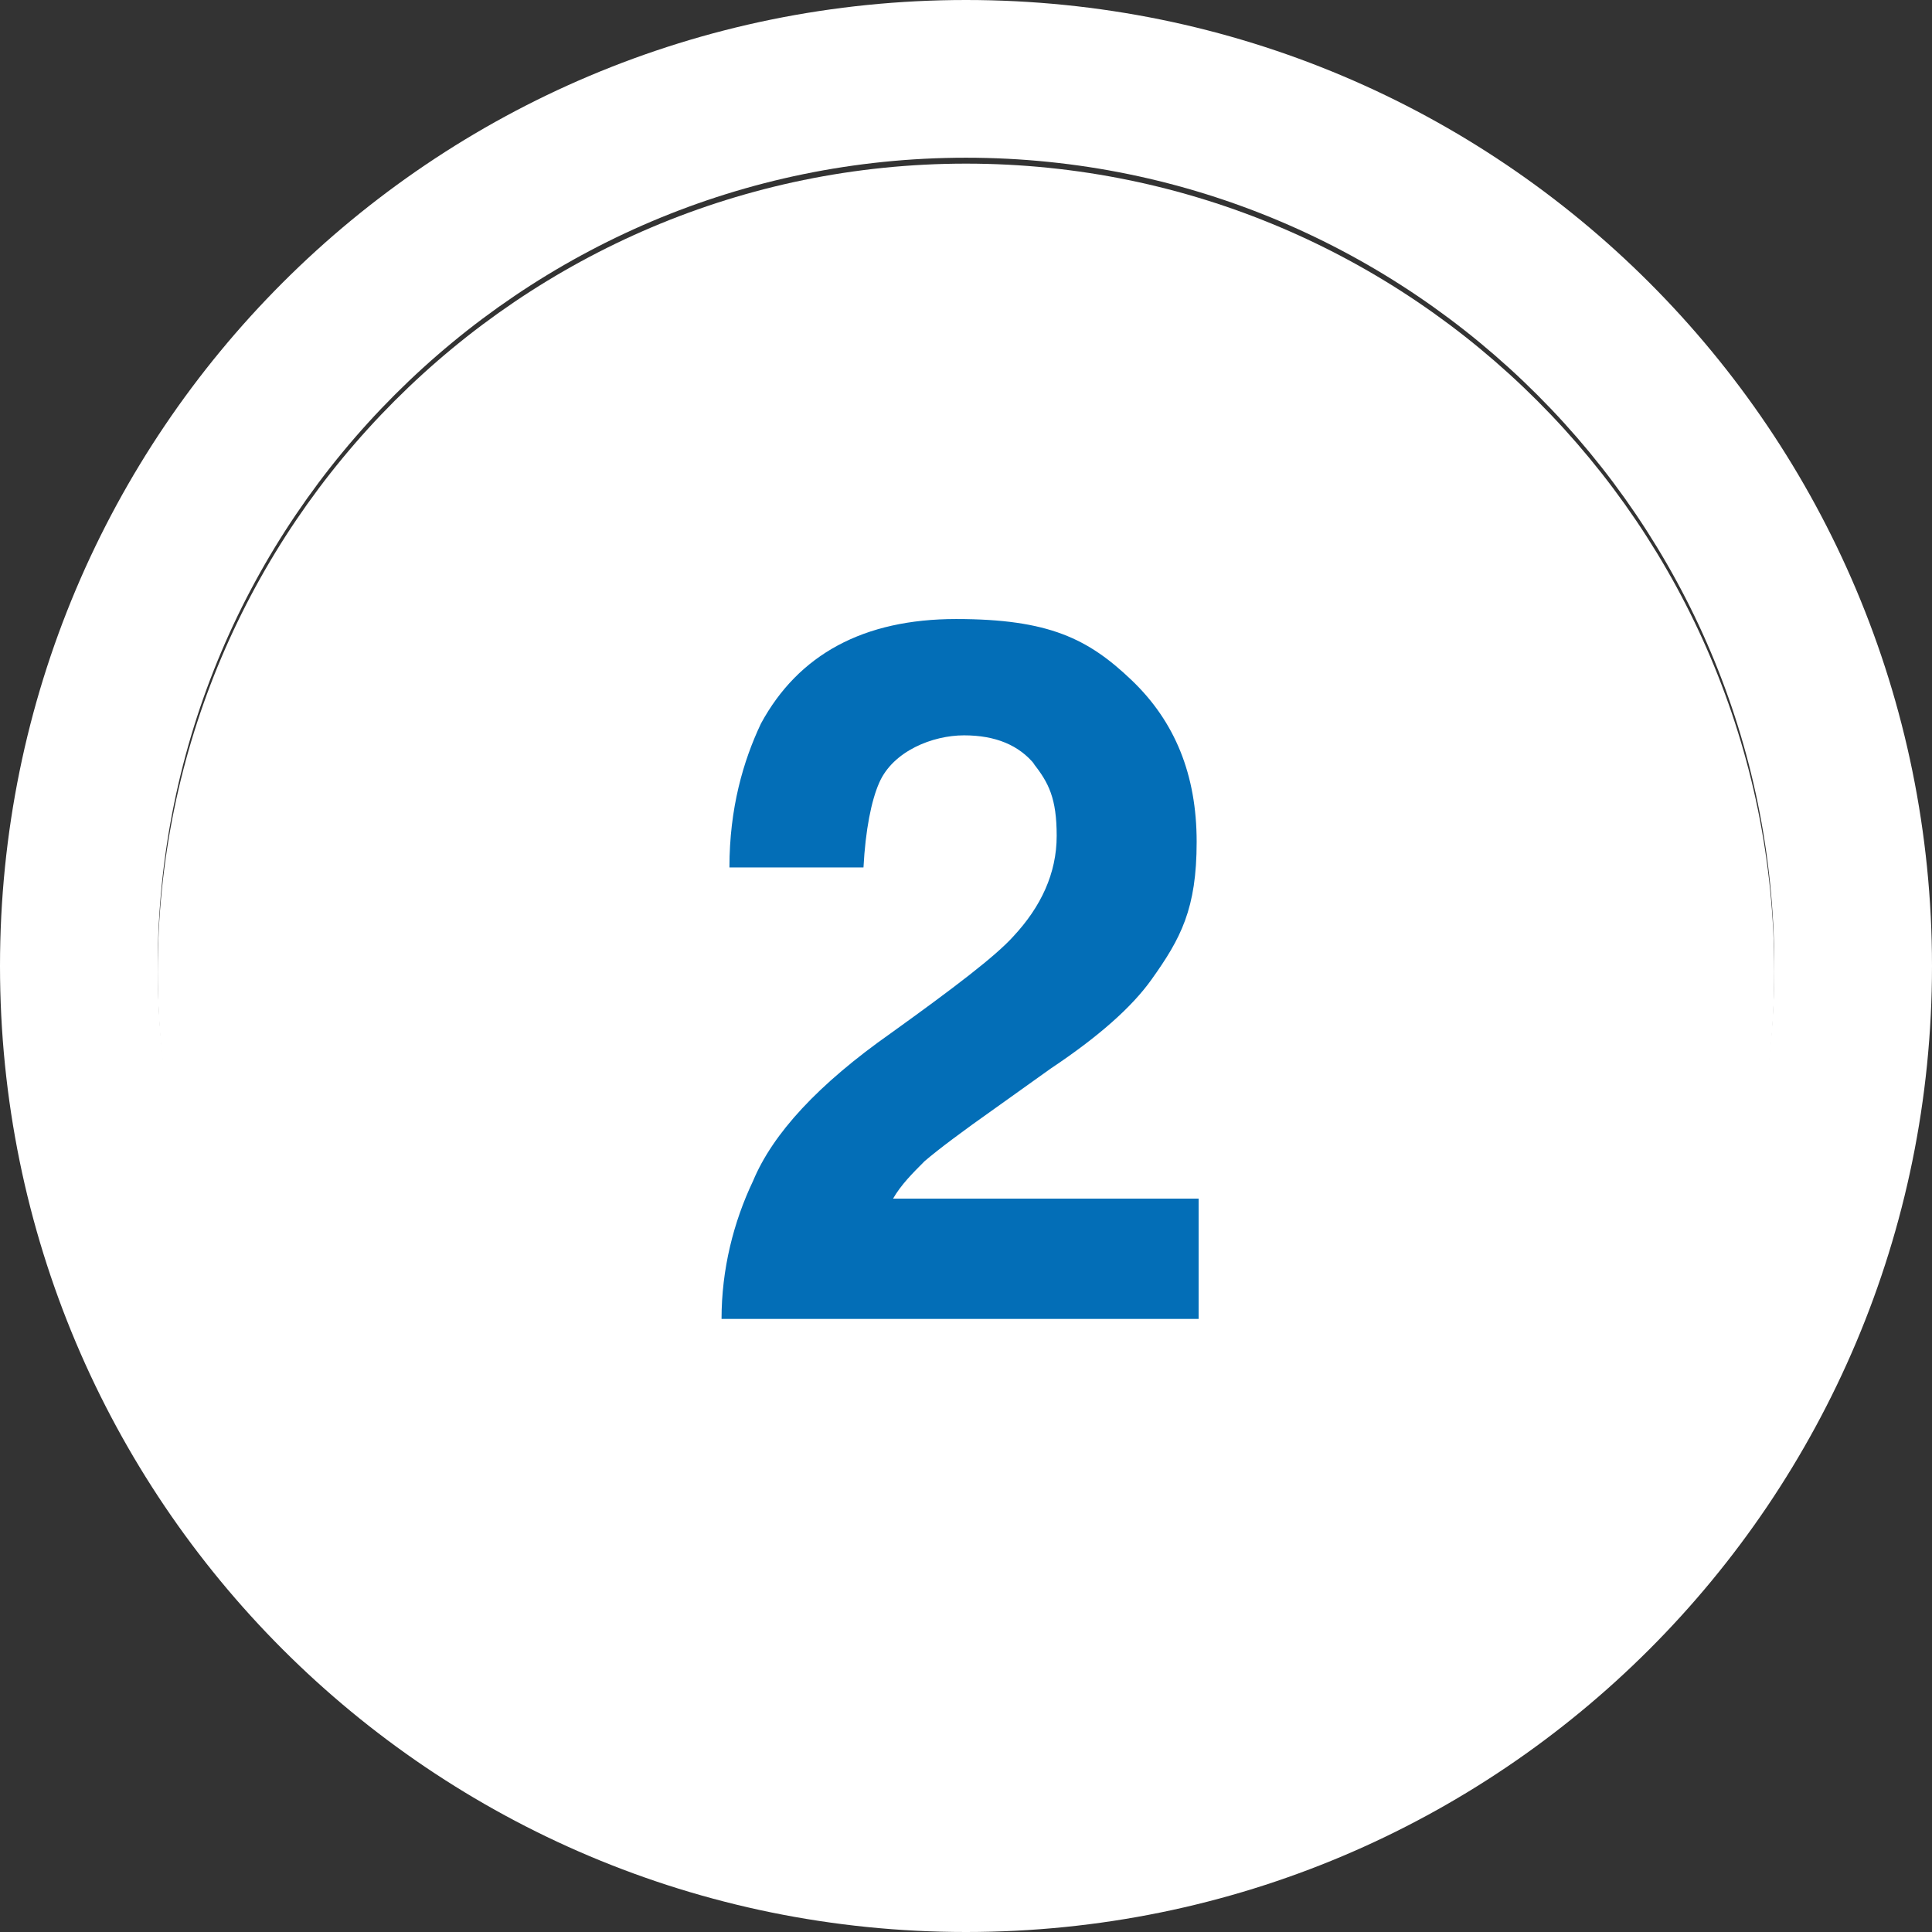 <?xml version="1.0" encoding="UTF-8"?>
<svg id="_レイヤー_1" data-name=" レイヤー 1" xmlns="http://www.w3.org/2000/svg" version="1.1" viewBox="0 0 98 98">
  <rect x="0" y="0" width="98" height="98" fill="#333333" stroke="none"/>
  <defs>
    <style>
      .cls-1 {
        isolation: isolate;
      }

      .cls-2 {
        fill: #036eb7;
      }

      .cls-2, .cls-3 {
        stroke-width: 0px;
      }

      .cls-3 {
        fill: #fff;
      }
    </style>
  </defs>
  <path class="cls-3" d="M49,8c-22.6,0-41,18.4-41,41s18.4,41,41,41,41-18.4,41-41S71.6,8,49,8M49,0C76.1,0,98,21.9,98,49s-21.9,49-49,49S0,76.1,0,49,21.9,0,49,0Z"/>
  <path class="cls-3" d="M49,8.3c-22.6,0-41,18.4-41,41s18.4,41,41,41,41-18.4,41-41S71.6,8.3,49,8.3"/>
  <g class="cls-1">
    <g class="cls-1">
      <path class="cls-2" d="M52.5,38.8c-.8-1-2-1.5-3.6-1.5s-3.6.8-4.3,2.4c-.4.9-.7,2.4-.8,4.3h-6.8c0-3,.7-5.4,1.6-7.3,1.9-3.5,5.2-5.3,9.9-5.3s6.7,1,8.9,3.1,3.3,4.8,3.3,8.2-.8,4.9-2.3,7c-1,1.4-2.7,2.9-5.1,4.5l-2.8,2c-1.7,1.2-2.9,2.1-3.6,2.7-.6.6-1.2,1.2-1.6,1.9h15.5v6.1h-24.2c0-2.5.6-4.9,1.6-7,1-2.4,3.3-4.9,7-7.5,3.2-2.3,5.3-3.9,6.2-4.9,1.4-1.5,2.2-3.2,2.2-5.1s-.4-2.7-1.2-3.7h0Z"/>
    </g>
  </g>
</svg>